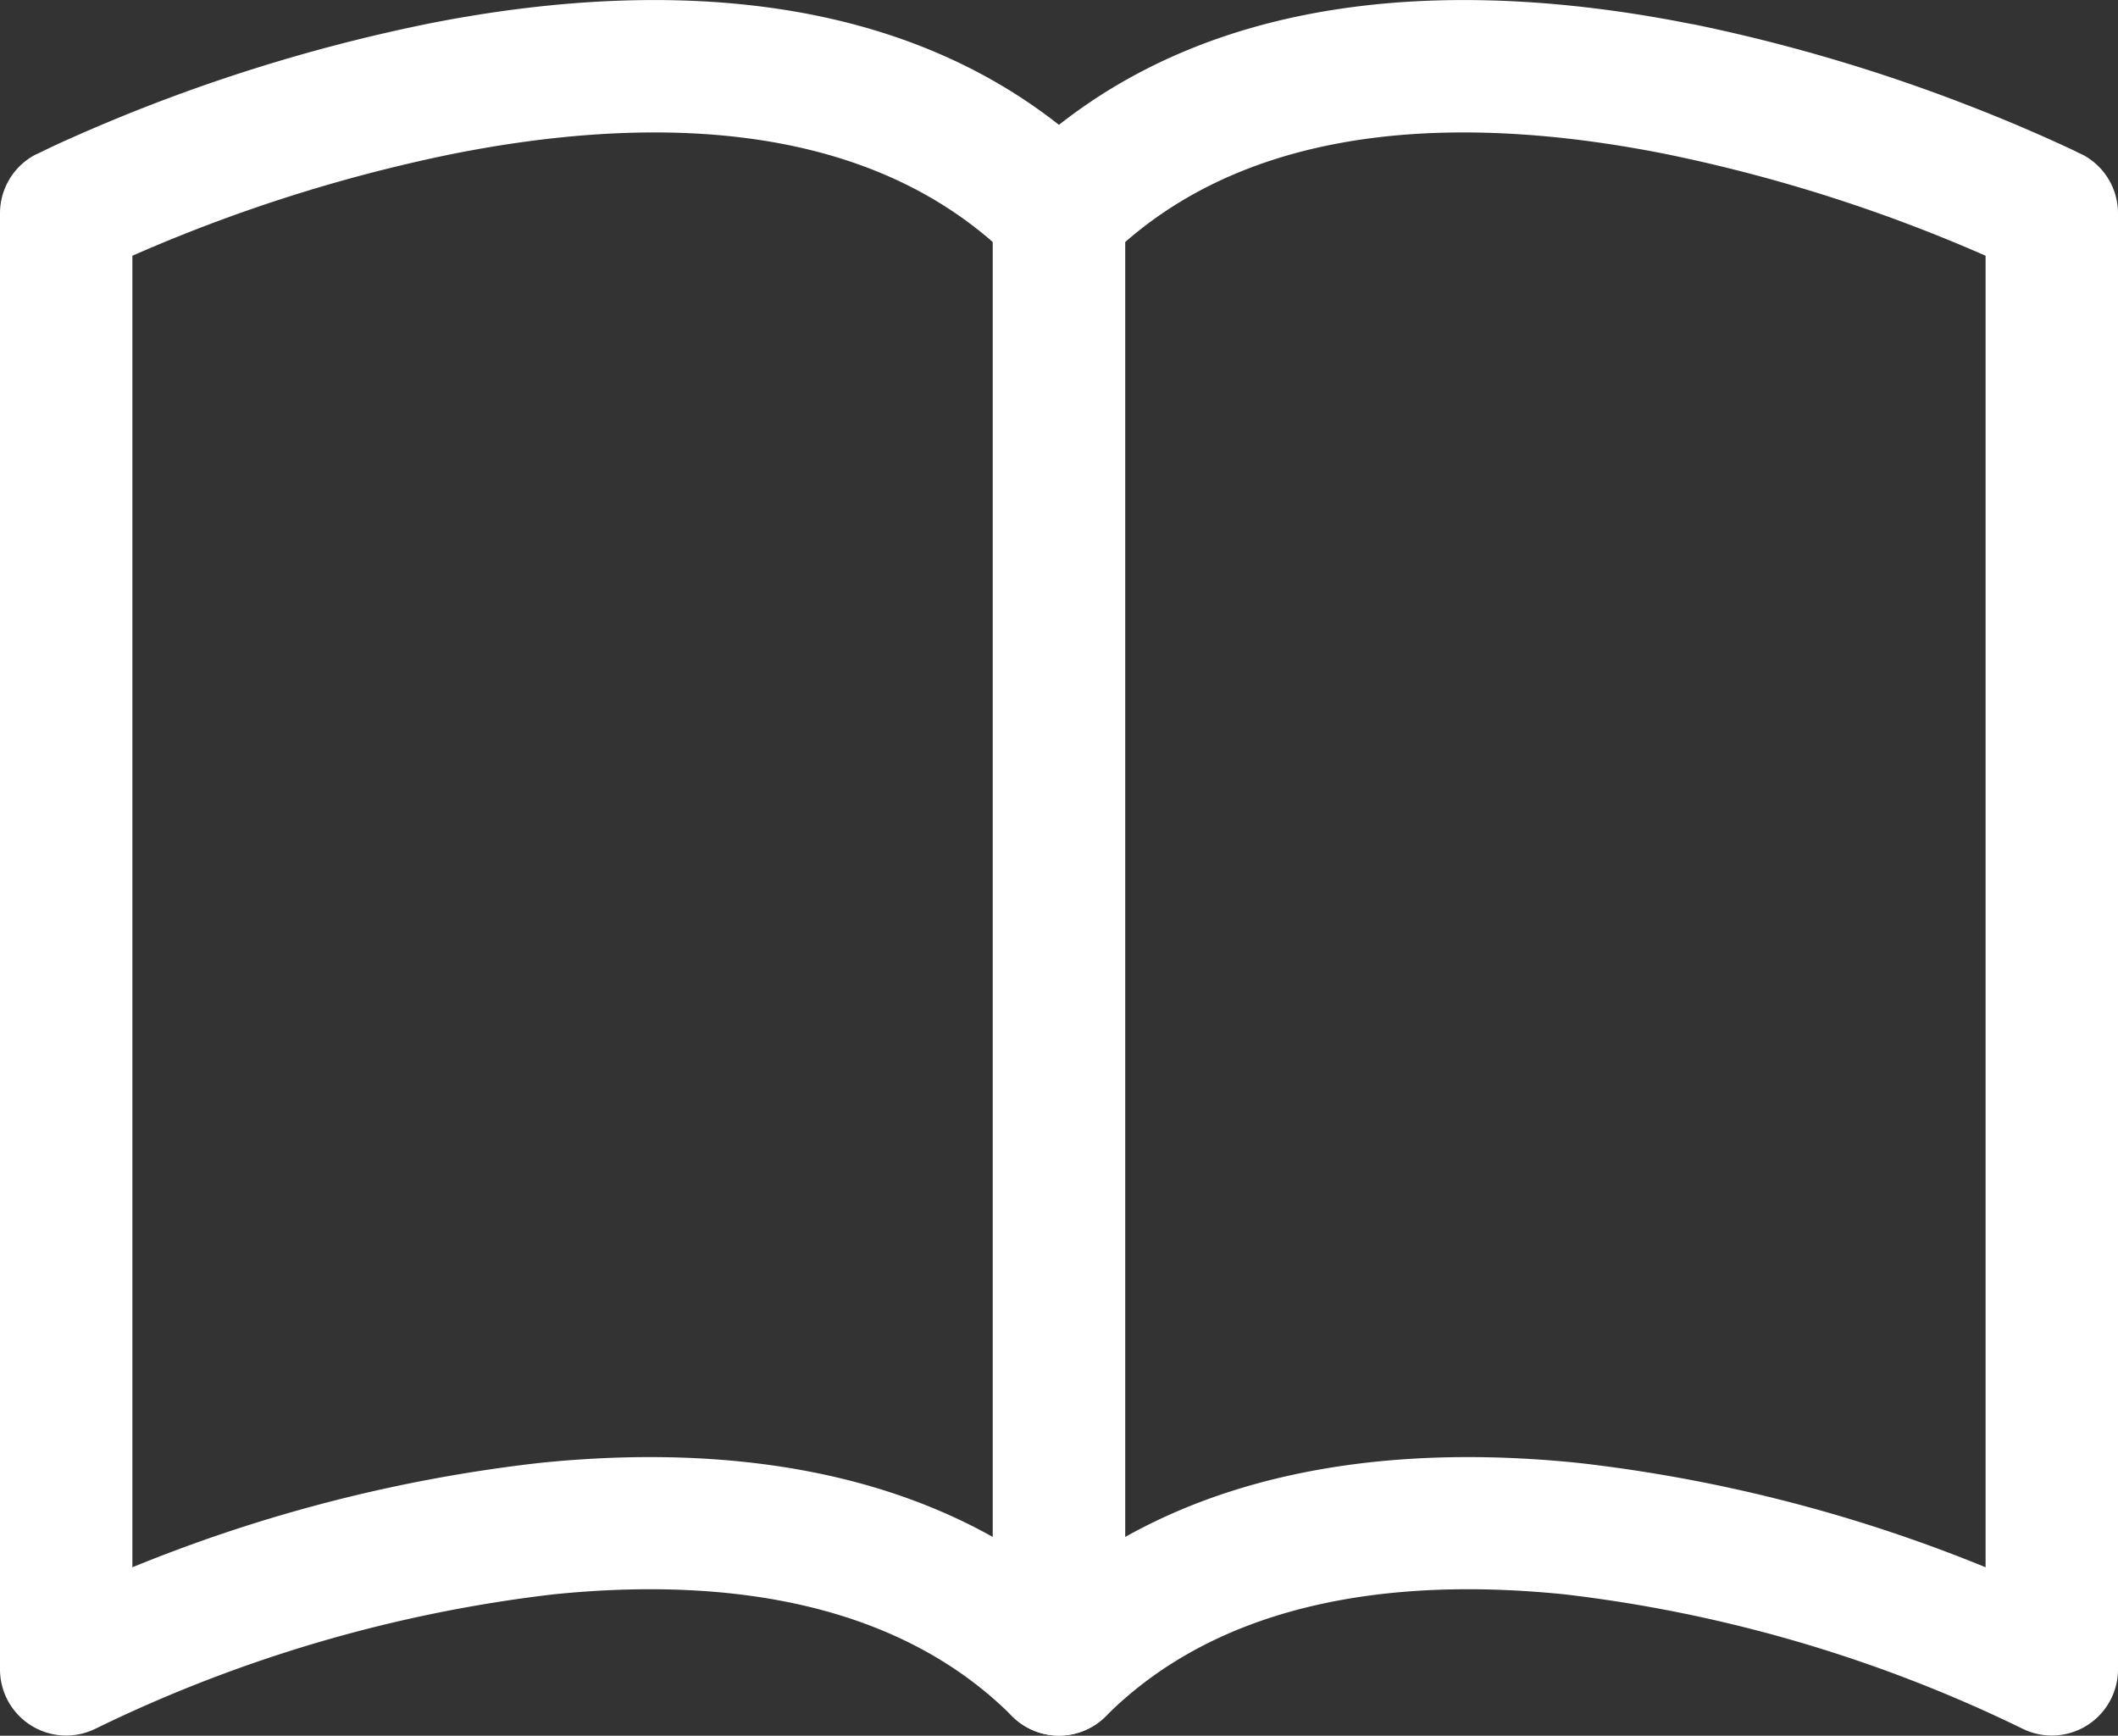 <svg xmlns="http://www.w3.org/2000/svg" width="62.943" height="51.579" viewBox="0 0 62.943 51.579">
  <rect x="0" y="0" width="62.943" height="51.579" fill="#333333" stroke="none"/>
  <g id="book" transform="translate(0 -2)">
    <path id="Path_294" data-name="Path 294" d="M12.643,2.72C18.934,1.461,27.207,1.3,32.863,6.946a1.967,1.967,0,0,1,.575,1.392V51.611A1.967,1.967,0,0,1,30.08,53c-3.317-3.32-8.321-4.166-13.652-3.619a42.232,42.232,0,0,0-13.58,3.985A1.967,1.967,0,0,1,0,51.611V8.338A1.967,1.967,0,0,1,1.086,6.579l.881,1.759L1.086,6.579l.009,0,.016-.009.051-.023q.428-.213.865-.406A50.975,50.975,0,0,1,12.648,2.72ZM3.934,9.6V48.574a45.542,45.542,0,0,1,12.092-3.1c4.5-.463,9.391-.091,13.479,2.2V9.194C25.322,5.54,19.154,5.434,13.414,6.582A47.041,47.041,0,0,0,3.934,9.6Z" fill="#fff" fill-rule="evenodd"/>
    <path id="Path_295" data-name="Path 295" d="M37.669,2.72C31.383,1.461,23.106,1.3,17.448,6.946a1.967,1.967,0,0,0-.573,1.392V51.611A1.967,1.967,0,0,0,20.234,53c3.317-3.32,8.321-4.166,13.652-3.619a42.232,42.232,0,0,1,13.58,3.985,1.967,1.967,0,0,0,2.848-1.757V8.338a1.967,1.967,0,0,0-1.086-1.759l-.881,1.759.881-1.759-.009,0L49.2,6.567l-.051-.023-.185-.091q-1.548-.723-3.144-1.338a50.984,50.984,0,0,0-8.155-2.4ZM46.379,9.6V48.574a45.542,45.542,0,0,0-12.092-3.1c-4.5-.463-9.391-.091-13.479,2.2V9.194C24.991,5.54,31.16,5.434,36.9,6.582A47.034,47.034,0,0,1,46.379,9.6Z" transform="translate(12.629)" fill="#fff" fill-rule="evenodd"/>
  </g>
</svg>
